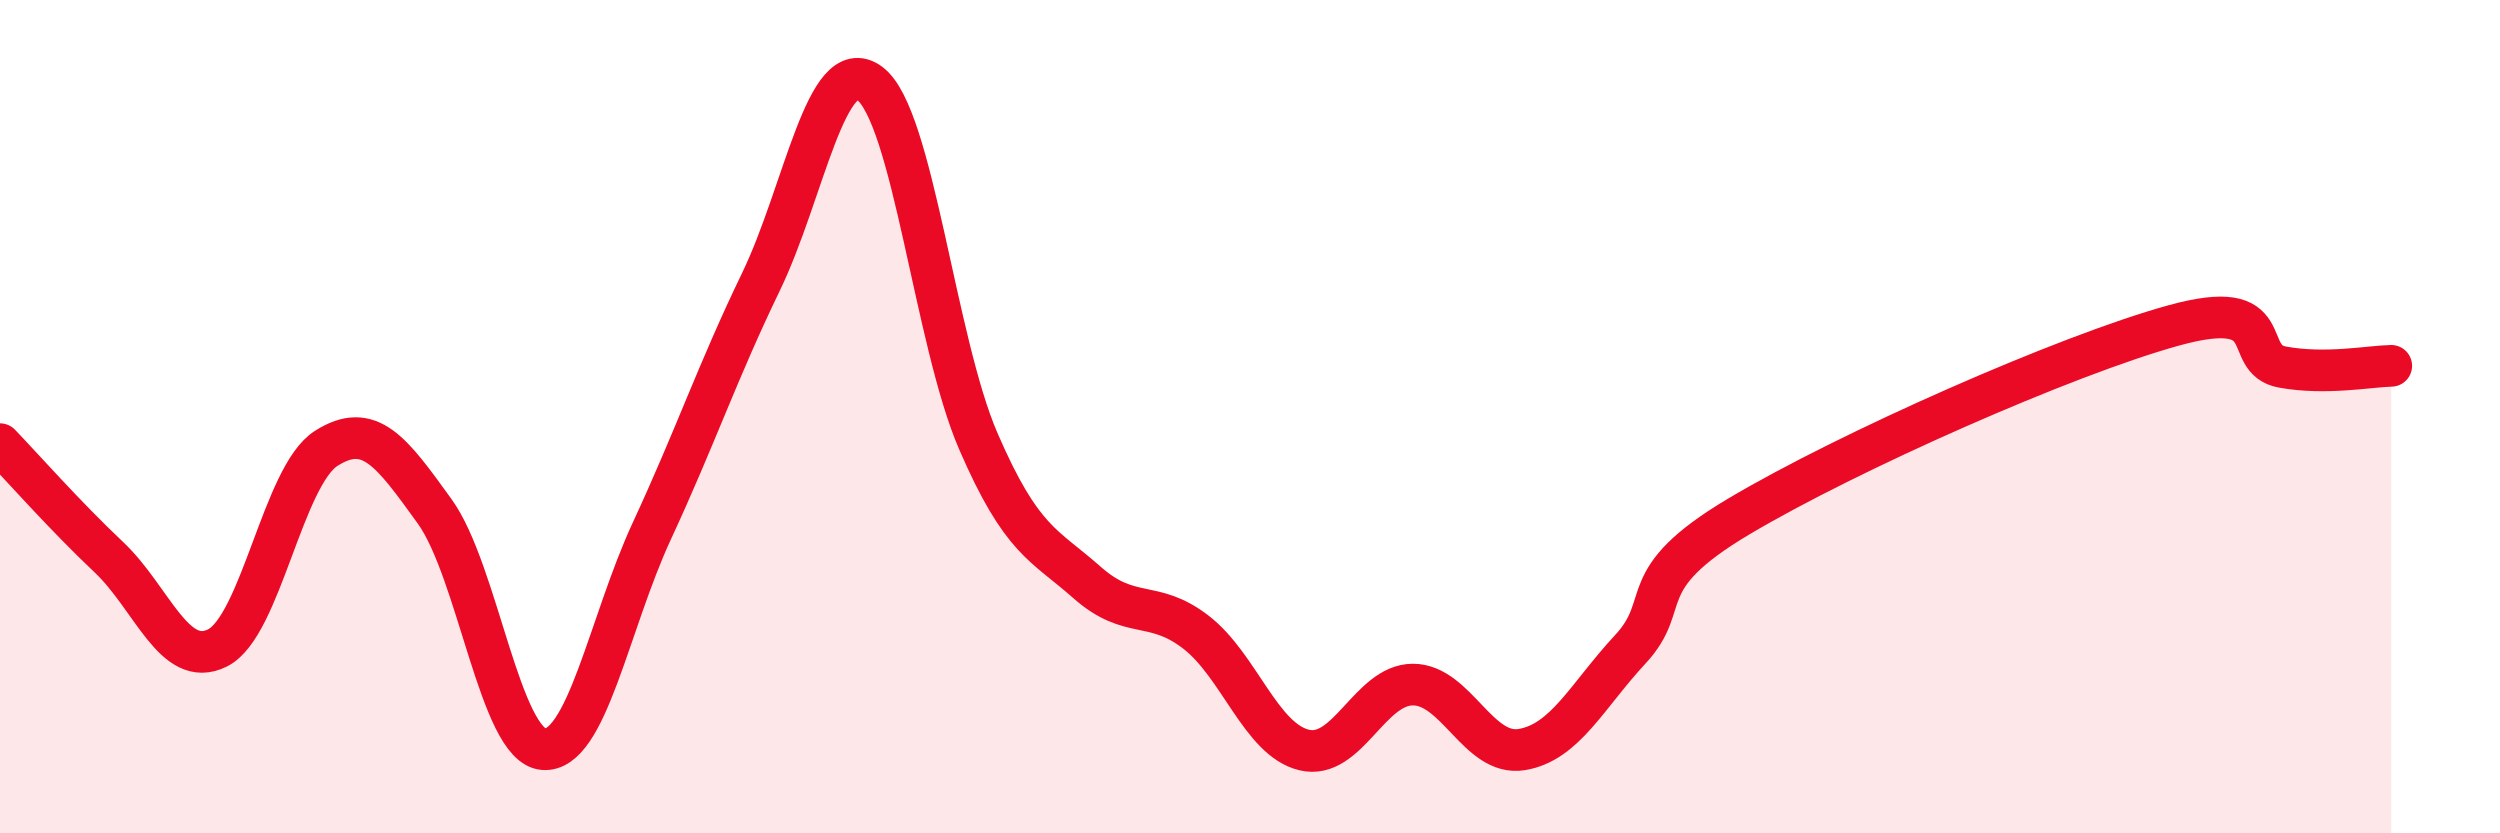 
    <svg width="60" height="20" viewBox="0 0 60 20" xmlns="http://www.w3.org/2000/svg">
      <path
        d="M 0,10.66 C 0.52,11.2 1.57,12.39 2.61,13.37 C 3.65,14.35 4.18,16.07 5.22,15.55 C 6.26,15.03 6.79,11.42 7.83,10.76 C 8.87,10.1 9.39,10.83 10.43,12.27 C 11.47,13.71 12,17.89 13.04,17.98 C 14.08,18.07 14.61,14.97 15.65,12.73 C 16.69,10.49 17.22,8.92 18.26,6.77 C 19.3,4.62 19.83,1.24 20.87,2 C 21.91,2.76 22.44,8.19 23.48,10.59 C 24.52,12.99 25.05,13.06 26.09,13.98 C 27.13,14.9 27.66,14.37 28.7,15.17 C 29.74,15.97 30.26,17.75 31.3,18 C 32.34,18.25 32.87,16.43 33.91,16.43 C 34.95,16.43 35.48,18.16 36.52,17.99 C 37.56,17.82 38.09,16.7 39.13,15.58 C 40.17,14.46 39.13,13.94 41.74,12.39 C 44.35,10.84 49.56,8.53 52.17,7.81 C 54.78,7.09 53.74,8.62 54.78,8.81 C 55.82,9 56.87,8.79 57.39,8.78L57.39 20L0 20Z"
        fill="#EB0A25"
        opacity="0.1"
        stroke-linecap="round"
        stroke-linejoin="round"
      />
      <path
        d="M 0,10.66 C 0.52,11.2 1.57,12.39 2.61,13.37 C 3.65,14.35 4.18,16.07 5.22,15.55 C 6.26,15.03 6.79,11.42 7.83,10.76 C 8.87,10.1 9.39,10.83 10.43,12.27 C 11.47,13.71 12,17.89 13.04,17.98 C 14.08,18.07 14.61,14.97 15.65,12.73 C 16.69,10.49 17.22,8.92 18.26,6.77 C 19.3,4.62 19.83,1.24 20.87,2 C 21.91,2.76 22.44,8.19 23.48,10.59 C 24.52,12.99 25.05,13.06 26.09,13.98 C 27.13,14.9 27.66,14.37 28.7,15.17 C 29.74,15.97 30.26,17.75 31.3,18 C 32.34,18.25 32.87,16.43 33.91,16.43 C 34.95,16.43 35.48,18.16 36.52,17.99 C 37.56,17.82 38.09,16.7 39.13,15.58 C 40.17,14.46 39.13,13.94 41.74,12.39 C 44.35,10.84 49.56,8.53 52.17,7.81 C 54.78,7.09 53.74,8.62 54.78,8.81 C 55.82,9 56.87,8.79 57.39,8.78"
        stroke="#EB0A25"
        stroke-width="1"
        fill="none"
        stroke-linecap="round"
        stroke-linejoin="round"
      />
    </svg>
  